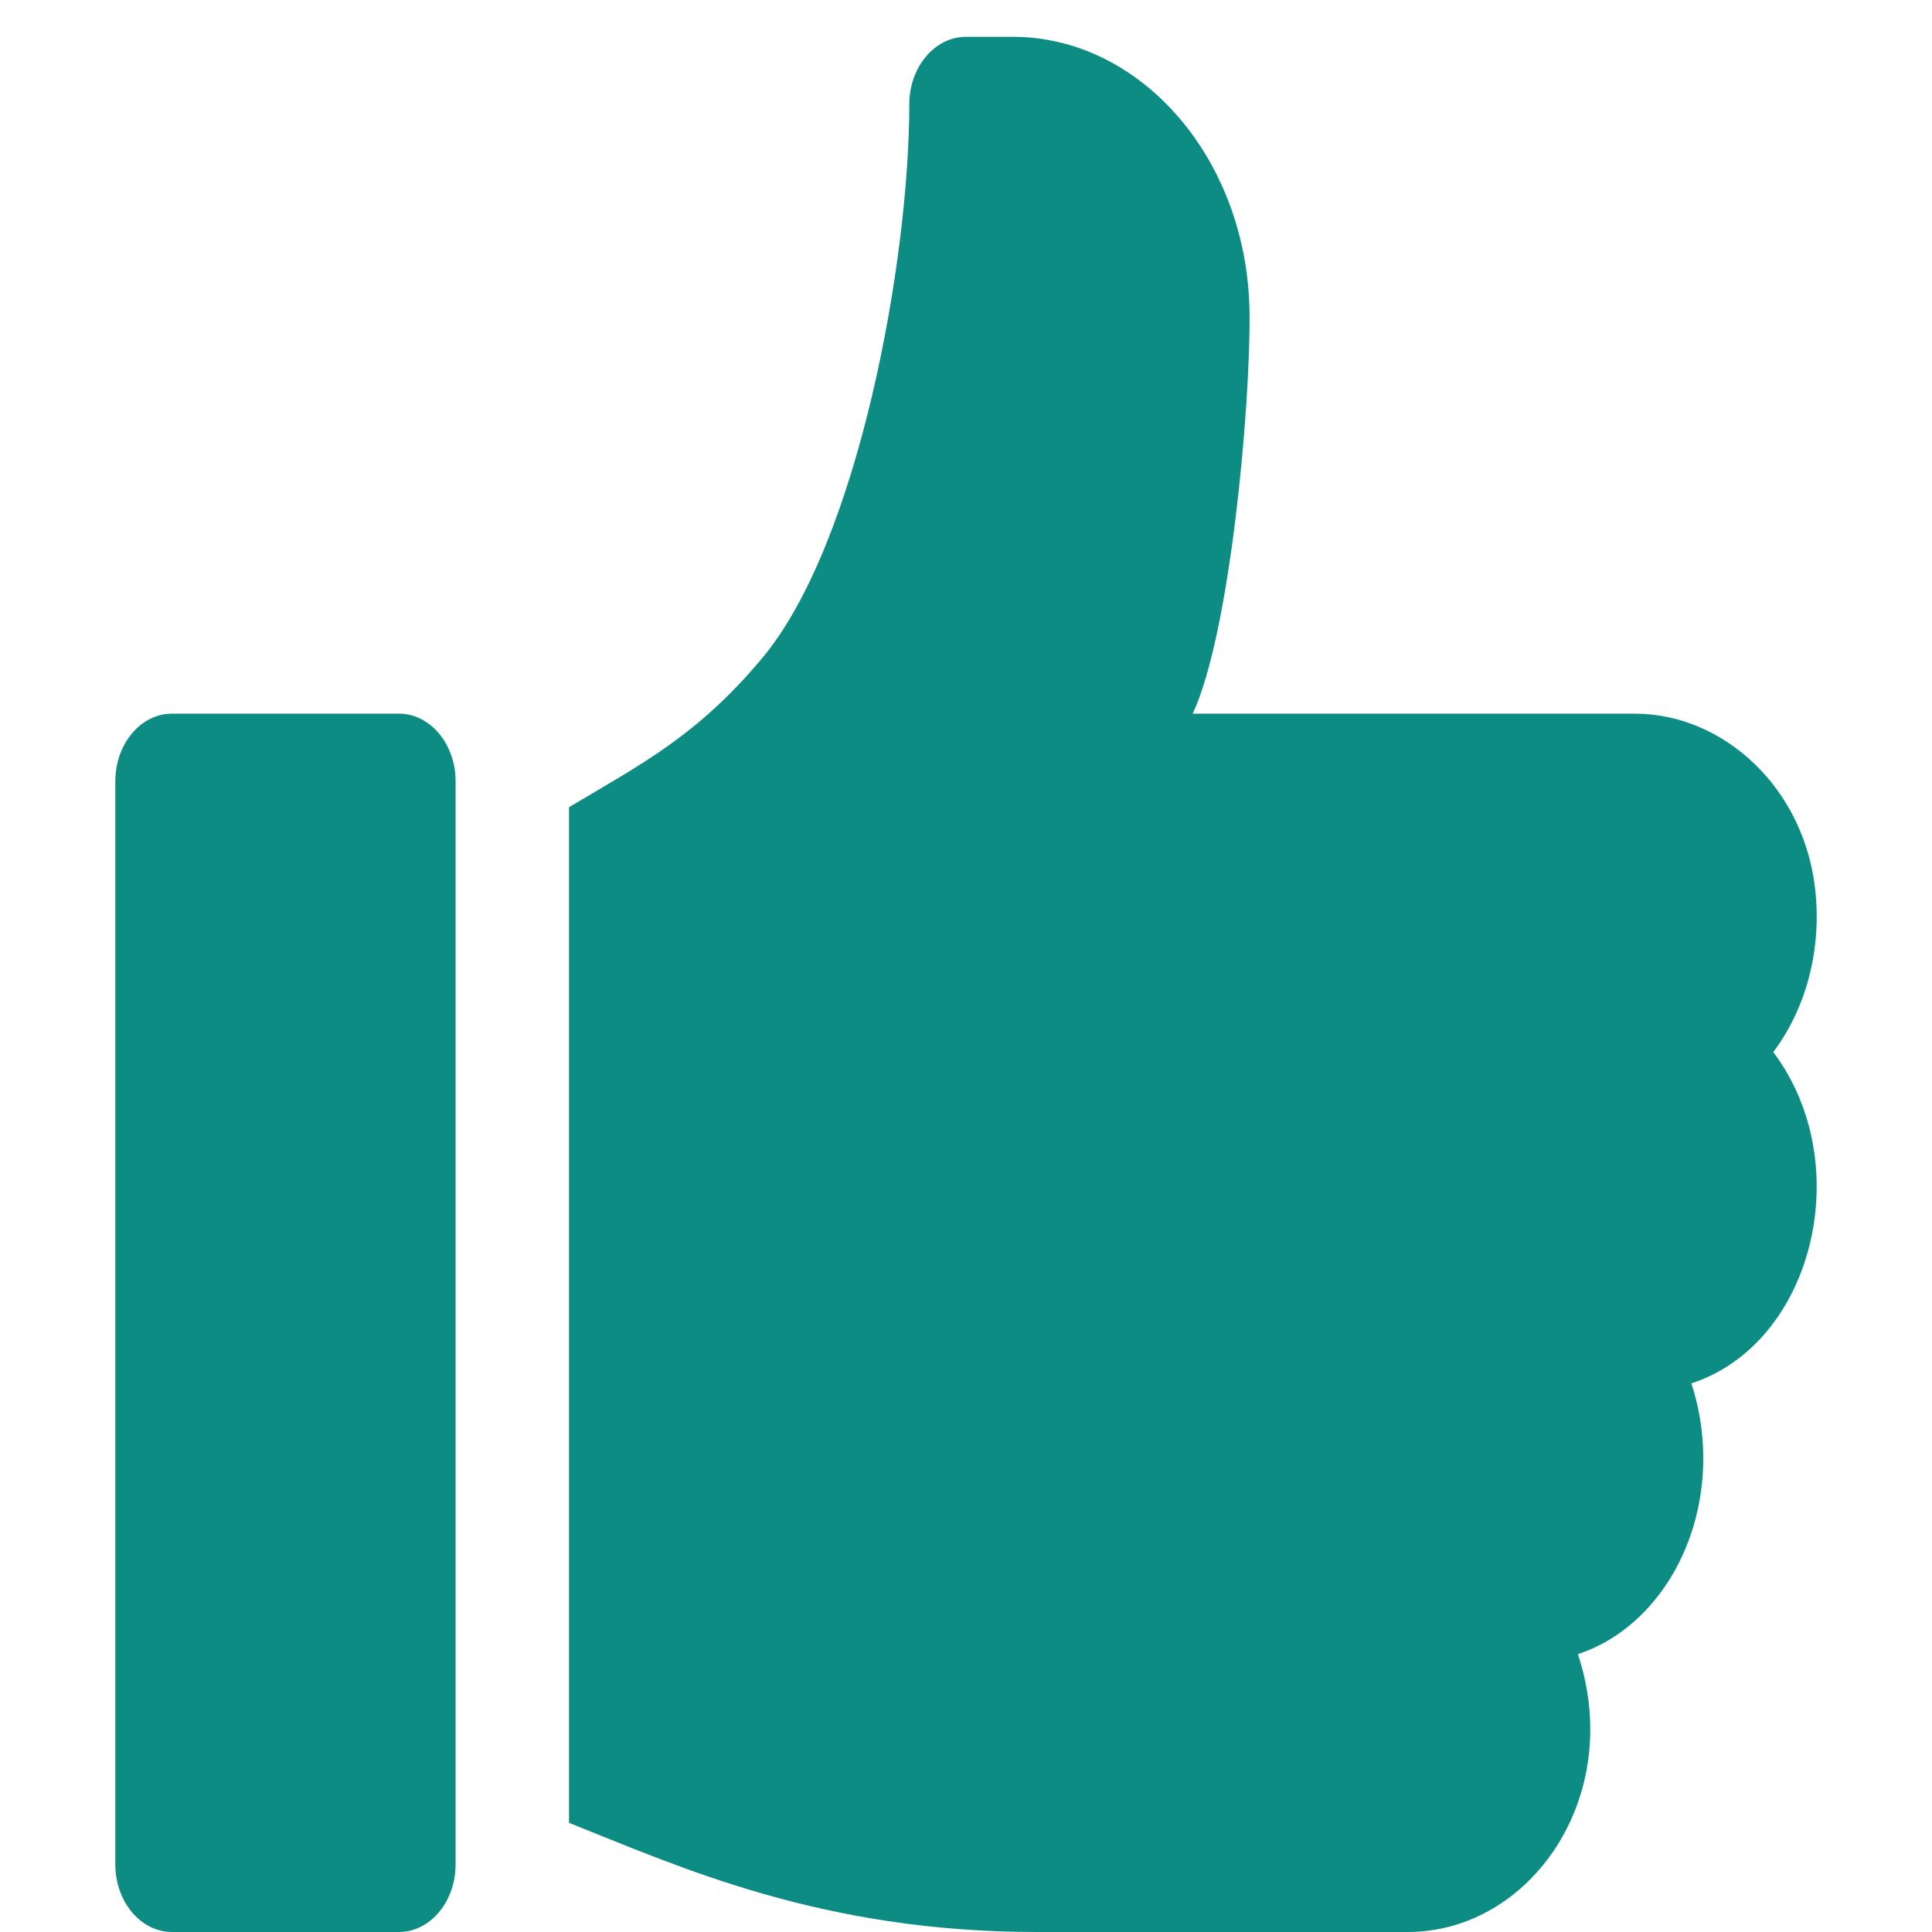 <svg width="54" height="54" viewBox="0 0 54 54" fill="none" xmlns="http://www.w3.org/2000/svg">
<g clip-path="url(#clip0)">
<path d="M11.149 19.947H4.808C3.932 19.947 3.223 20.794 3.223 21.839V52.108C3.223 53.153 3.932 54 4.808 54H11.148C12.024 54 12.734 53.153 12.734 52.108V21.839C12.734 20.794 12.024 19.947 11.149 19.947Z" fill="#0D8C83"/>
<path d="M50.746 24.962C50.466 22.027 48.169 19.947 45.694 19.947H33.336C34.386 17.703 34.95 11.354 34.925 8.761C34.884 4.469 31.905 1.029 28.308 1.029H27C26.124 1.029 25.415 1.875 25.415 2.921C25.415 7.295 23.988 15.192 21.296 18.404C19.484 20.567 17.935 21.35 15.904 22.562V50.949C19.014 52.186 22.962 54 28.979 54H39.349C42.765 54 45.426 50.224 44.102 46.233C46.12 45.578 47.607 43.37 47.607 40.757C47.607 40.02 47.488 39.314 47.273 38.666C50.672 37.561 51.923 32.551 49.564 29.406C50.431 28.25 50.908 26.67 50.746 24.962Z" fill="#0D8C83"/>
</g>
<defs>
<clipPath id="clip0">
<rect width="54" height="54" fill="white"/>
</clipPath>
</defs>
</svg>
